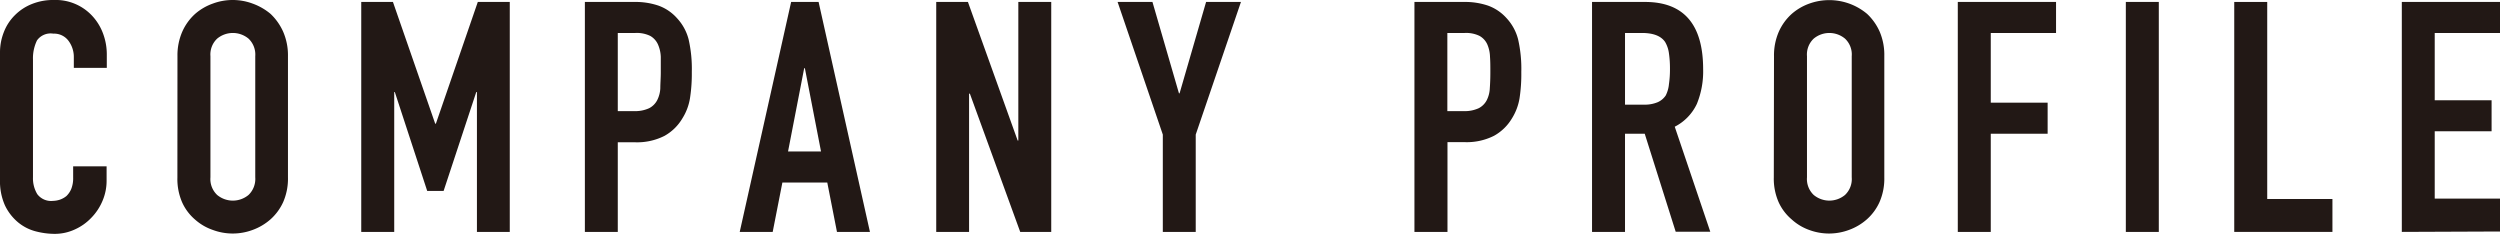 <svg xmlns="http://www.w3.org/2000/svg" width="371.49" height="34.75" viewBox="0 0 371.49 34.75">
  <defs>
    <style>
      .a {
        fill: #221815;
      }
    </style>
  </defs>
  <title>com-nav-company-profile</title>
  <g>
    <path class="a" d="M15.84,24.72v2.11a7.58,7.58,0,0,1-.6,3,8.06,8.06,0,0,1-1.66,2.52,7.76,7.76,0,0,1-2.47,1.75,7.11,7.11,0,0,1-3,.65,11.25,11.25,0,0,1-2.83-.38A6.77,6.77,0,0,1,2.64,33a7.44,7.44,0,0,1-1.9-2.47A8.82,8.82,0,0,1,0,26.69V7.87A8.21,8.21,0,0,1,.58,4.75,7.13,7.13,0,0,1,2.21,2.26,7.43,7.43,0,0,1,4.73.6,8.42,8.42,0,0,1,8,0a7.4,7.4,0,0,1,5.61,2.26,7.82,7.82,0,0,1,1.66,2.61,8.87,8.87,0,0,1,.6,3.29v1.92h-4.9V8.45A4,4,0,0,0,10.13,6a2.66,2.66,0,0,0-2.21-1A2.48,2.48,0,0,0,5.5,6a6.09,6.09,0,0,0-.6,2.86V26.35a4.55,4.55,0,0,0,.64,2.5,2.57,2.57,0,0,0,2.33,1,3.57,3.57,0,0,0,1-.17,3.16,3.16,0,0,0,1-.55,3.18,3.18,0,0,0,.72-1.06,4.34,4.34,0,0,0,.28-1.68V24.72Z"/>
    <path class="a" d="M26.37,8.35a8.77,8.77,0,0,1,.72-3.65A7.83,7.83,0,0,1,29,2.06,8.1,8.1,0,0,1,31.63.53a8.47,8.47,0,0,1,5.9,0A8.78,8.78,0,0,1,40.2,2.06,8.28,8.28,0,0,1,42.07,4.7a8.77,8.77,0,0,1,.72,3.65v18a8.69,8.69,0,0,1-.72,3.7,7.73,7.73,0,0,1-1.87,2.54,8.35,8.35,0,0,1-2.67,1.58,8.47,8.47,0,0,1-5.9,0A7.72,7.72,0,0,1,29,32.64a7.33,7.33,0,0,1-1.92-2.54,8.69,8.69,0,0,1-.72-3.7Zm4.9,18a3.25,3.25,0,0,0,1,2.62,3.65,3.65,0,0,0,4.66,0,3.29,3.29,0,0,0,1-2.62v-18a3.26,3.26,0,0,0-1-2.61,3.65,3.65,0,0,0-4.66,0,3.23,3.23,0,0,0-1,2.61Z"/>
    <path class="a" d="M53.68,34.46V.29h4.71l6.28,18.09h.1L71,.29h4.75V34.46H70.87V13.68h-.1L65.92,28.37H63.48L58.67,13.68h-.09V34.46Z"/>
    <path class="a" d="M86.91,34.46V.29h7.34A10.65,10.65,0,0,1,97.8.82a6.72,6.72,0,0,1,2.79,1.87,7.3,7.3,0,0,1,1.73,3.14,19.69,19.69,0,0,1,.48,4.87,23.58,23.58,0,0,1-.27,3.89,8,8,0,0,1-1.13,3,7.07,7.07,0,0,1-2.68,2.61,9,9,0,0,1-4.42.94H91.8V34.46ZM91.8,4.9V16.51h2.36a5,5,0,0,0,2.3-.43,2.78,2.78,0,0,0,1.2-1.2,4.35,4.35,0,0,0,.46-1.78c0-.7.07-1.48.07-2.35s0-1.56,0-2.28a5,5,0,0,0-.43-1.89,2.74,2.74,0,0,0-1.15-1.25,4.58,4.58,0,0,0-2.21-.43Z"/>
    <path class="a" d="M109.92,34.46,117.56.29h4.08l7.63,34.17h-4.9l-1.44-7.34h-6.67l-1.44,7.34ZM122,22.51l-2.4-12.38h-.1l-2.4,12.38Z"/>
    <path class="a" d="M139.12,34.46V.29h4.71l7.39,20.59h.1V.29h4.89V34.46H151.6l-7.48-20.54H144V34.46Z"/>
    <path class="a" d="M172.79,34.46V20L166.07.29h5.18l3.94,13.58h.09L179.22.29h5.18L177.68,20V34.46Z"/>
    <path class="a" d="M210.18,34.46V.29h7.34a10.69,10.69,0,0,1,3.55.53,6.78,6.78,0,0,1,2.79,1.87,7.28,7.28,0,0,1,1.72,3.14,19.69,19.69,0,0,1,.48,4.87,23.71,23.71,0,0,1-.26,3.89,8.14,8.14,0,0,1-1.13,3A7.09,7.09,0,0,1,222,20.18a9,9,0,0,1-4.41.94h-2.5V34.46ZM215.07,4.9V16.51h2.35a5,5,0,0,0,2.31-.43,2.78,2.78,0,0,0,1.2-1.2,4.35,4.35,0,0,0,.45-1.78c.05-.7.08-1.48.08-2.35s0-1.56-.05-2.28A5,5,0,0,0,221,6.58a2.71,2.71,0,0,0-1.16-1.25,4.51,4.51,0,0,0-2.2-.43Z"/>
    <path class="a" d="M236.57,34.46V.29h7.87q8.64,0,8.64,10a12.73,12.73,0,0,1-.93,5.14,7.28,7.28,0,0,1-3.29,3.4l5.28,15.6H249L244.4,19.87h-2.93V34.46Zm4.9-29.56V15.55h2.78a5,5,0,0,0,2.07-.36,2.81,2.81,0,0,0,1.2-1A4.7,4.7,0,0,0,248,12.5a15.18,15.18,0,0,0,.15-2.28A15.37,15.37,0,0,0,248,7.94a4.44,4.44,0,0,0-.57-1.7c-.61-.9-1.76-1.34-3.46-1.34Z"/>
    <path class="a" d="M263.61,8.35a8.77,8.77,0,0,1,.72-3.65,7.83,7.83,0,0,1,1.92-2.64A8.1,8.1,0,0,1,268.87.53a8.75,8.75,0,0,1,8.57,1.53,8.13,8.13,0,0,1,1.87,2.64A8.77,8.77,0,0,1,280,8.35v18a8.69,8.69,0,0,1-.72,3.7,7.6,7.6,0,0,1-1.87,2.54,8.24,8.24,0,0,1-2.67,1.58,8.47,8.47,0,0,1-5.9,0,7.72,7.72,0,0,1-2.62-1.58,7.33,7.33,0,0,1-1.92-2.54,8.69,8.69,0,0,1-.72-3.7Zm4.9,18a3.26,3.26,0,0,0,1,2.62,3.64,3.64,0,0,0,4.65,0,3.25,3.25,0,0,0,1-2.62v-18a3.23,3.23,0,0,0-1-2.61,3.64,3.64,0,0,0-4.65,0,3.24,3.24,0,0,0-1,2.61Z"/>
    <path class="a" d="M290.92,34.46V.29h14.6V4.9h-9.7V15.26h8.45v4.61h-8.45V34.46Z"/>
    <path class="a" d="M315.89,34.46V.29h4.9V34.46Z"/>
    <path class="a" d="M332,34.46V.29h4.9V29.57h9.69v4.89Z"/>
    <path class="a" d="M356.9,34.46V.29h14.59V4.9h-9.7v10h8.45v4.61h-8.45v10h9.7v4.89Z"/>
  </g>
</svg>
